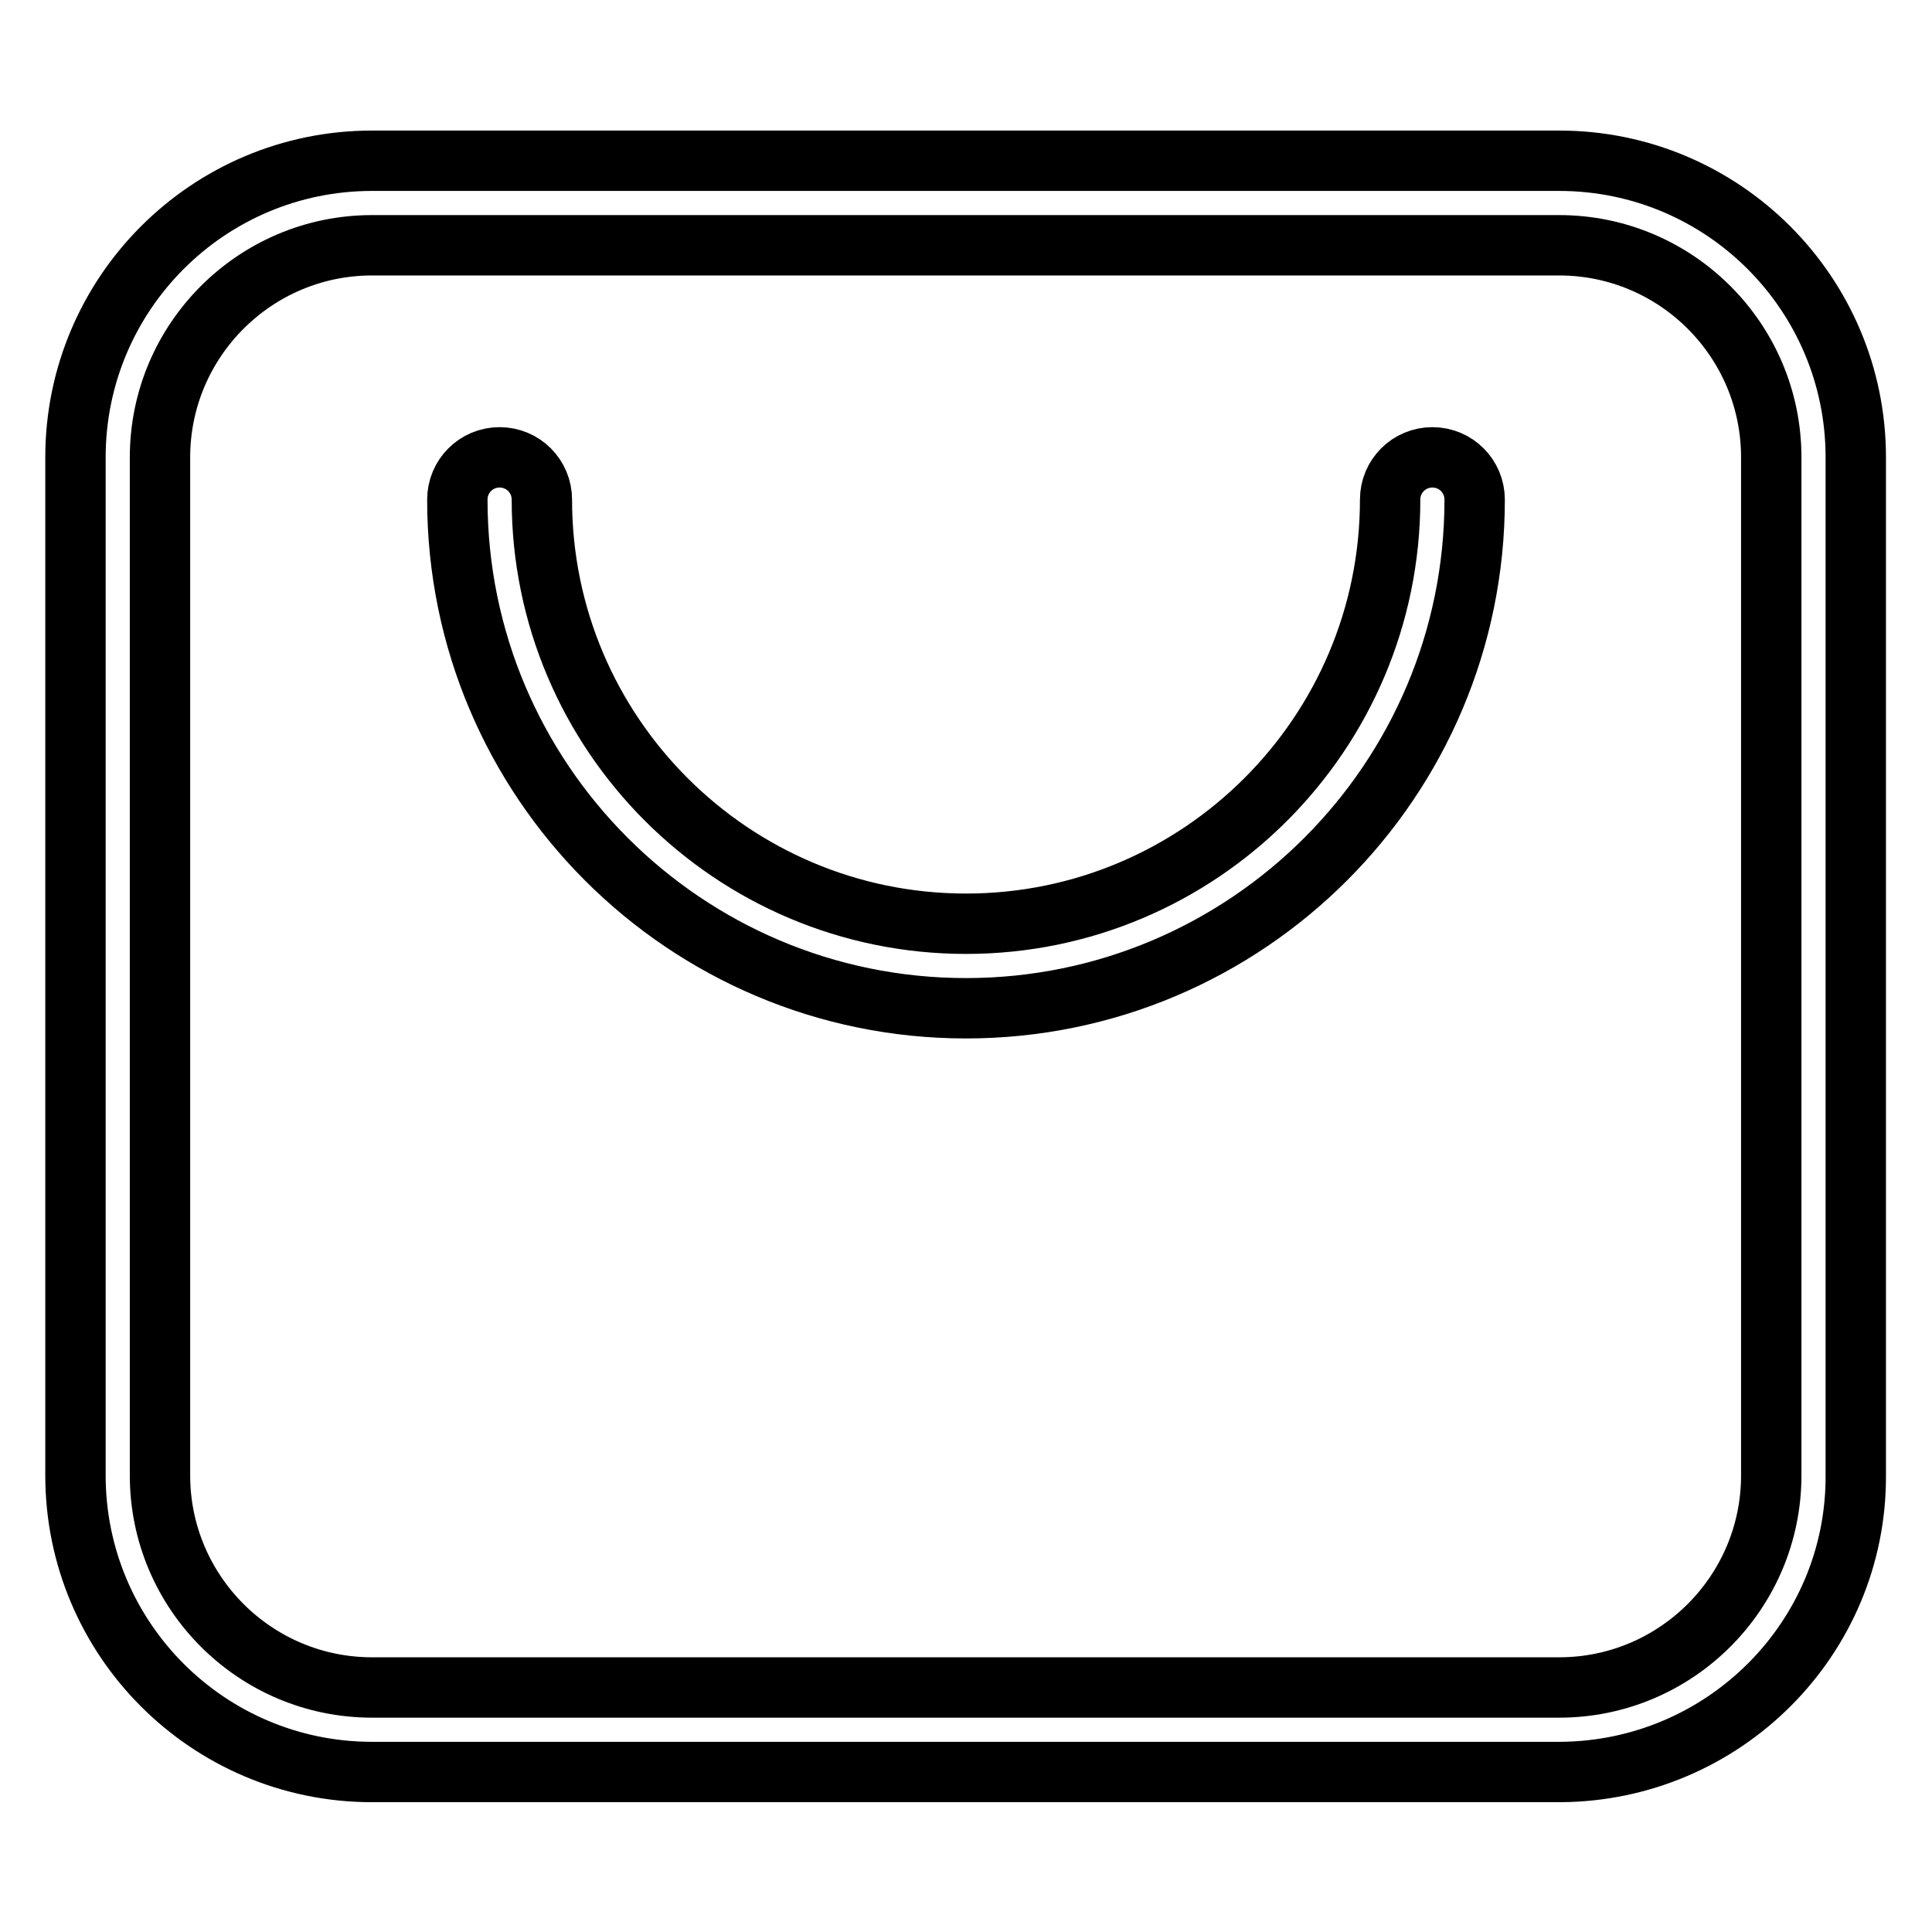 <?xml version="1.0" encoding="utf-8"?>
<!-- Svg Vector Icons : http://www.onlinewebfonts.com/icon -->
<!DOCTYPE svg PUBLIC "-//W3C//DTD SVG 1.1//EN" "http://www.w3.org/Graphics/SVG/1.1/DTD/svg11.dtd">
<svg version="1.1" xmlns="http://www.w3.org/2000/svg" xmlns:xlink="http://www.w3.org/1999/xlink" x="0px" y="0px" viewBox="0 0 256 256" enable-background="new 0 0 256 256" xml:space="preserve">
<g> <path stroke-width="8" fill-opacity="0" stroke="#000000"  d="M206.7,234.8H49.3c-21.7,0-39.3-17.6-39.3-39.3V60.6c0-21.7,17.6-39.3,39.3-39.3h157.3 c21.7,0,39.3,17.6,39.3,39.3v134.9C246,217.1,228.4,234.7,206.7,234.8L206.7,234.8z M49.3,32.5c-15.5,0-28.1,12.6-28.1,28.1v134.9 c0,15.5,12.6,28.1,28.1,28.1h157.3c15.5,0,28.1-12.6,28.1-28.1V60.6c0-15.5-12.6-28.1-28.1-28.1H49.3z"/> <path stroke-width="8" fill-opacity="0" stroke="#000000"  d="M128,133.6c-37.2,0-67.4-30.2-67.4-67.4c0-3.1,2.5-5.6,5.6-5.6c3.1,0,5.6,2.5,5.6,5.6 c0,31,25.2,56.2,56.2,56.2c31,0,56.2-25.2,56.2-56.2c0-3.1,2.5-5.6,5.6-5.6c3.1,0,5.6,2.5,5.6,5.6 C195.4,103.4,165.2,133.6,128,133.6z"/></g>
</svg>